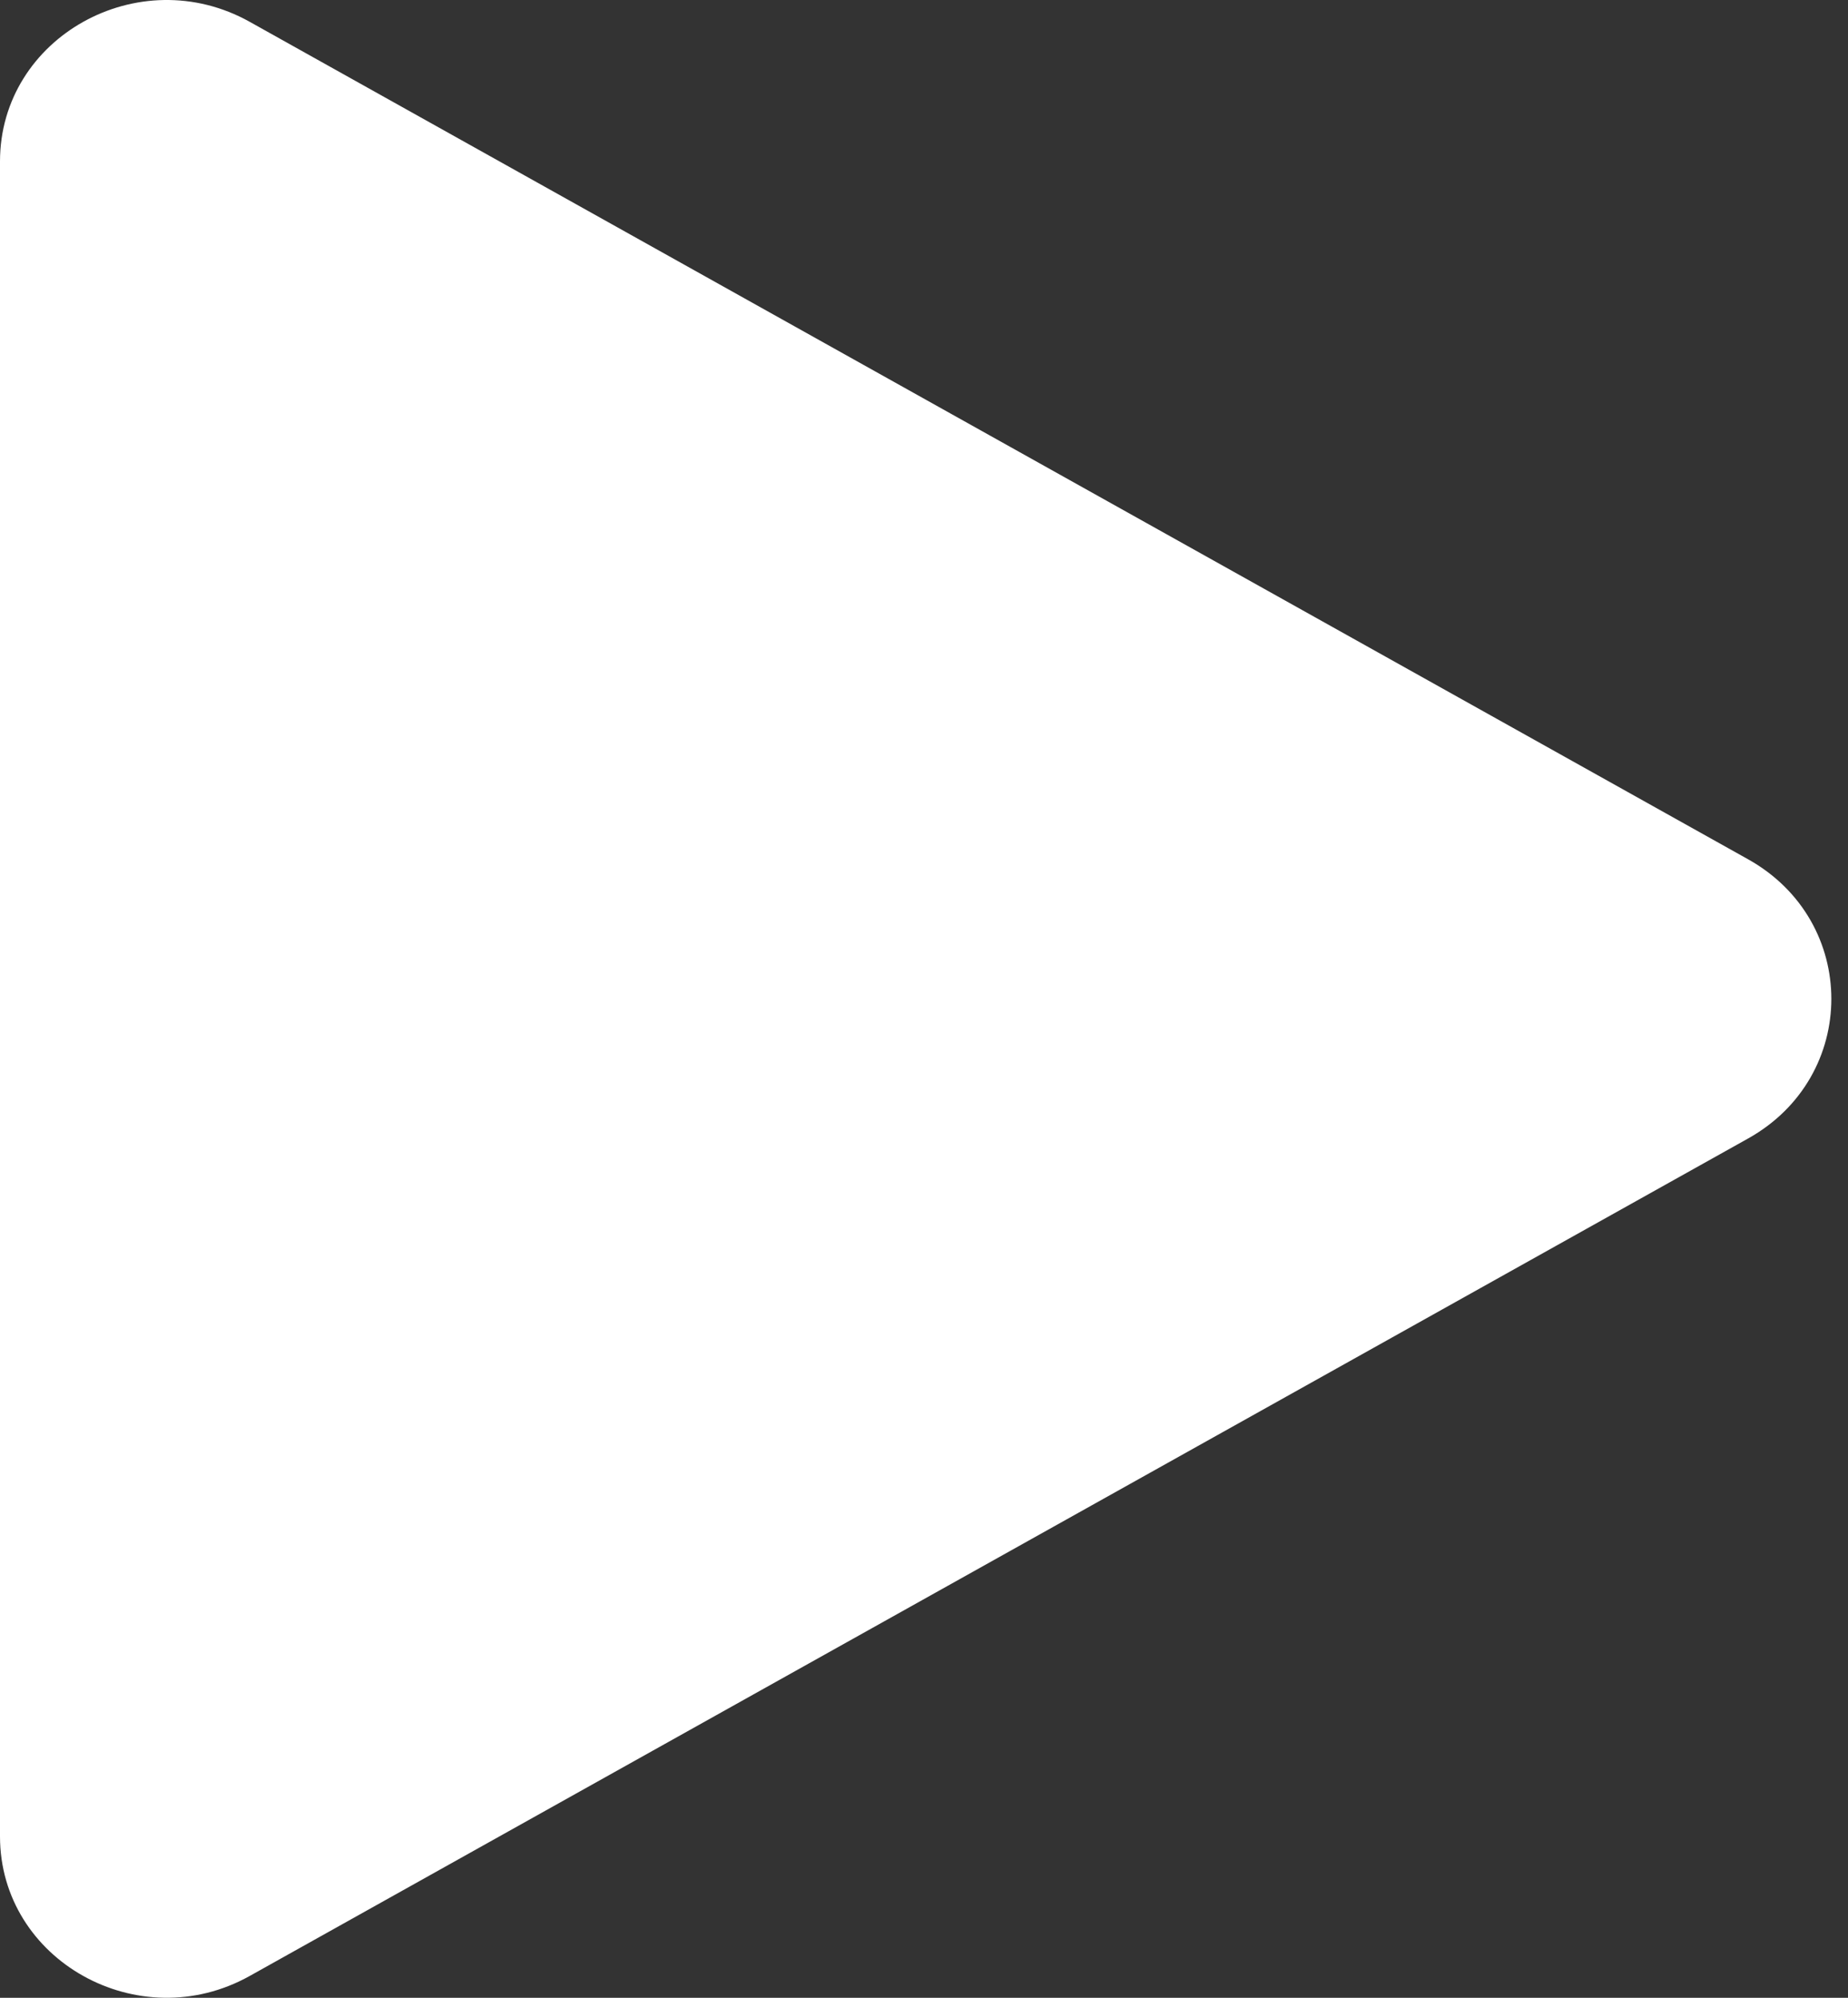 <svg width="37" height="40" viewBox="0 0 37 40" fill="none" xmlns="http://www.w3.org/2000/svg">
<rect x="0" y="0" width="37" height="40" fill="#333333" stroke="none"/>
<path d="M35 17.205C37.222 18.447 37.222 21.553 35 22.795L5 39.563C2.778 40.805 -1.12163e-07 39.252 0 36.768L1.51421e-06 3.232C1.62637e-06 0.748 2.778 -0.805 5 0.437L35 17.205Z" fill="white"/>
</svg>
